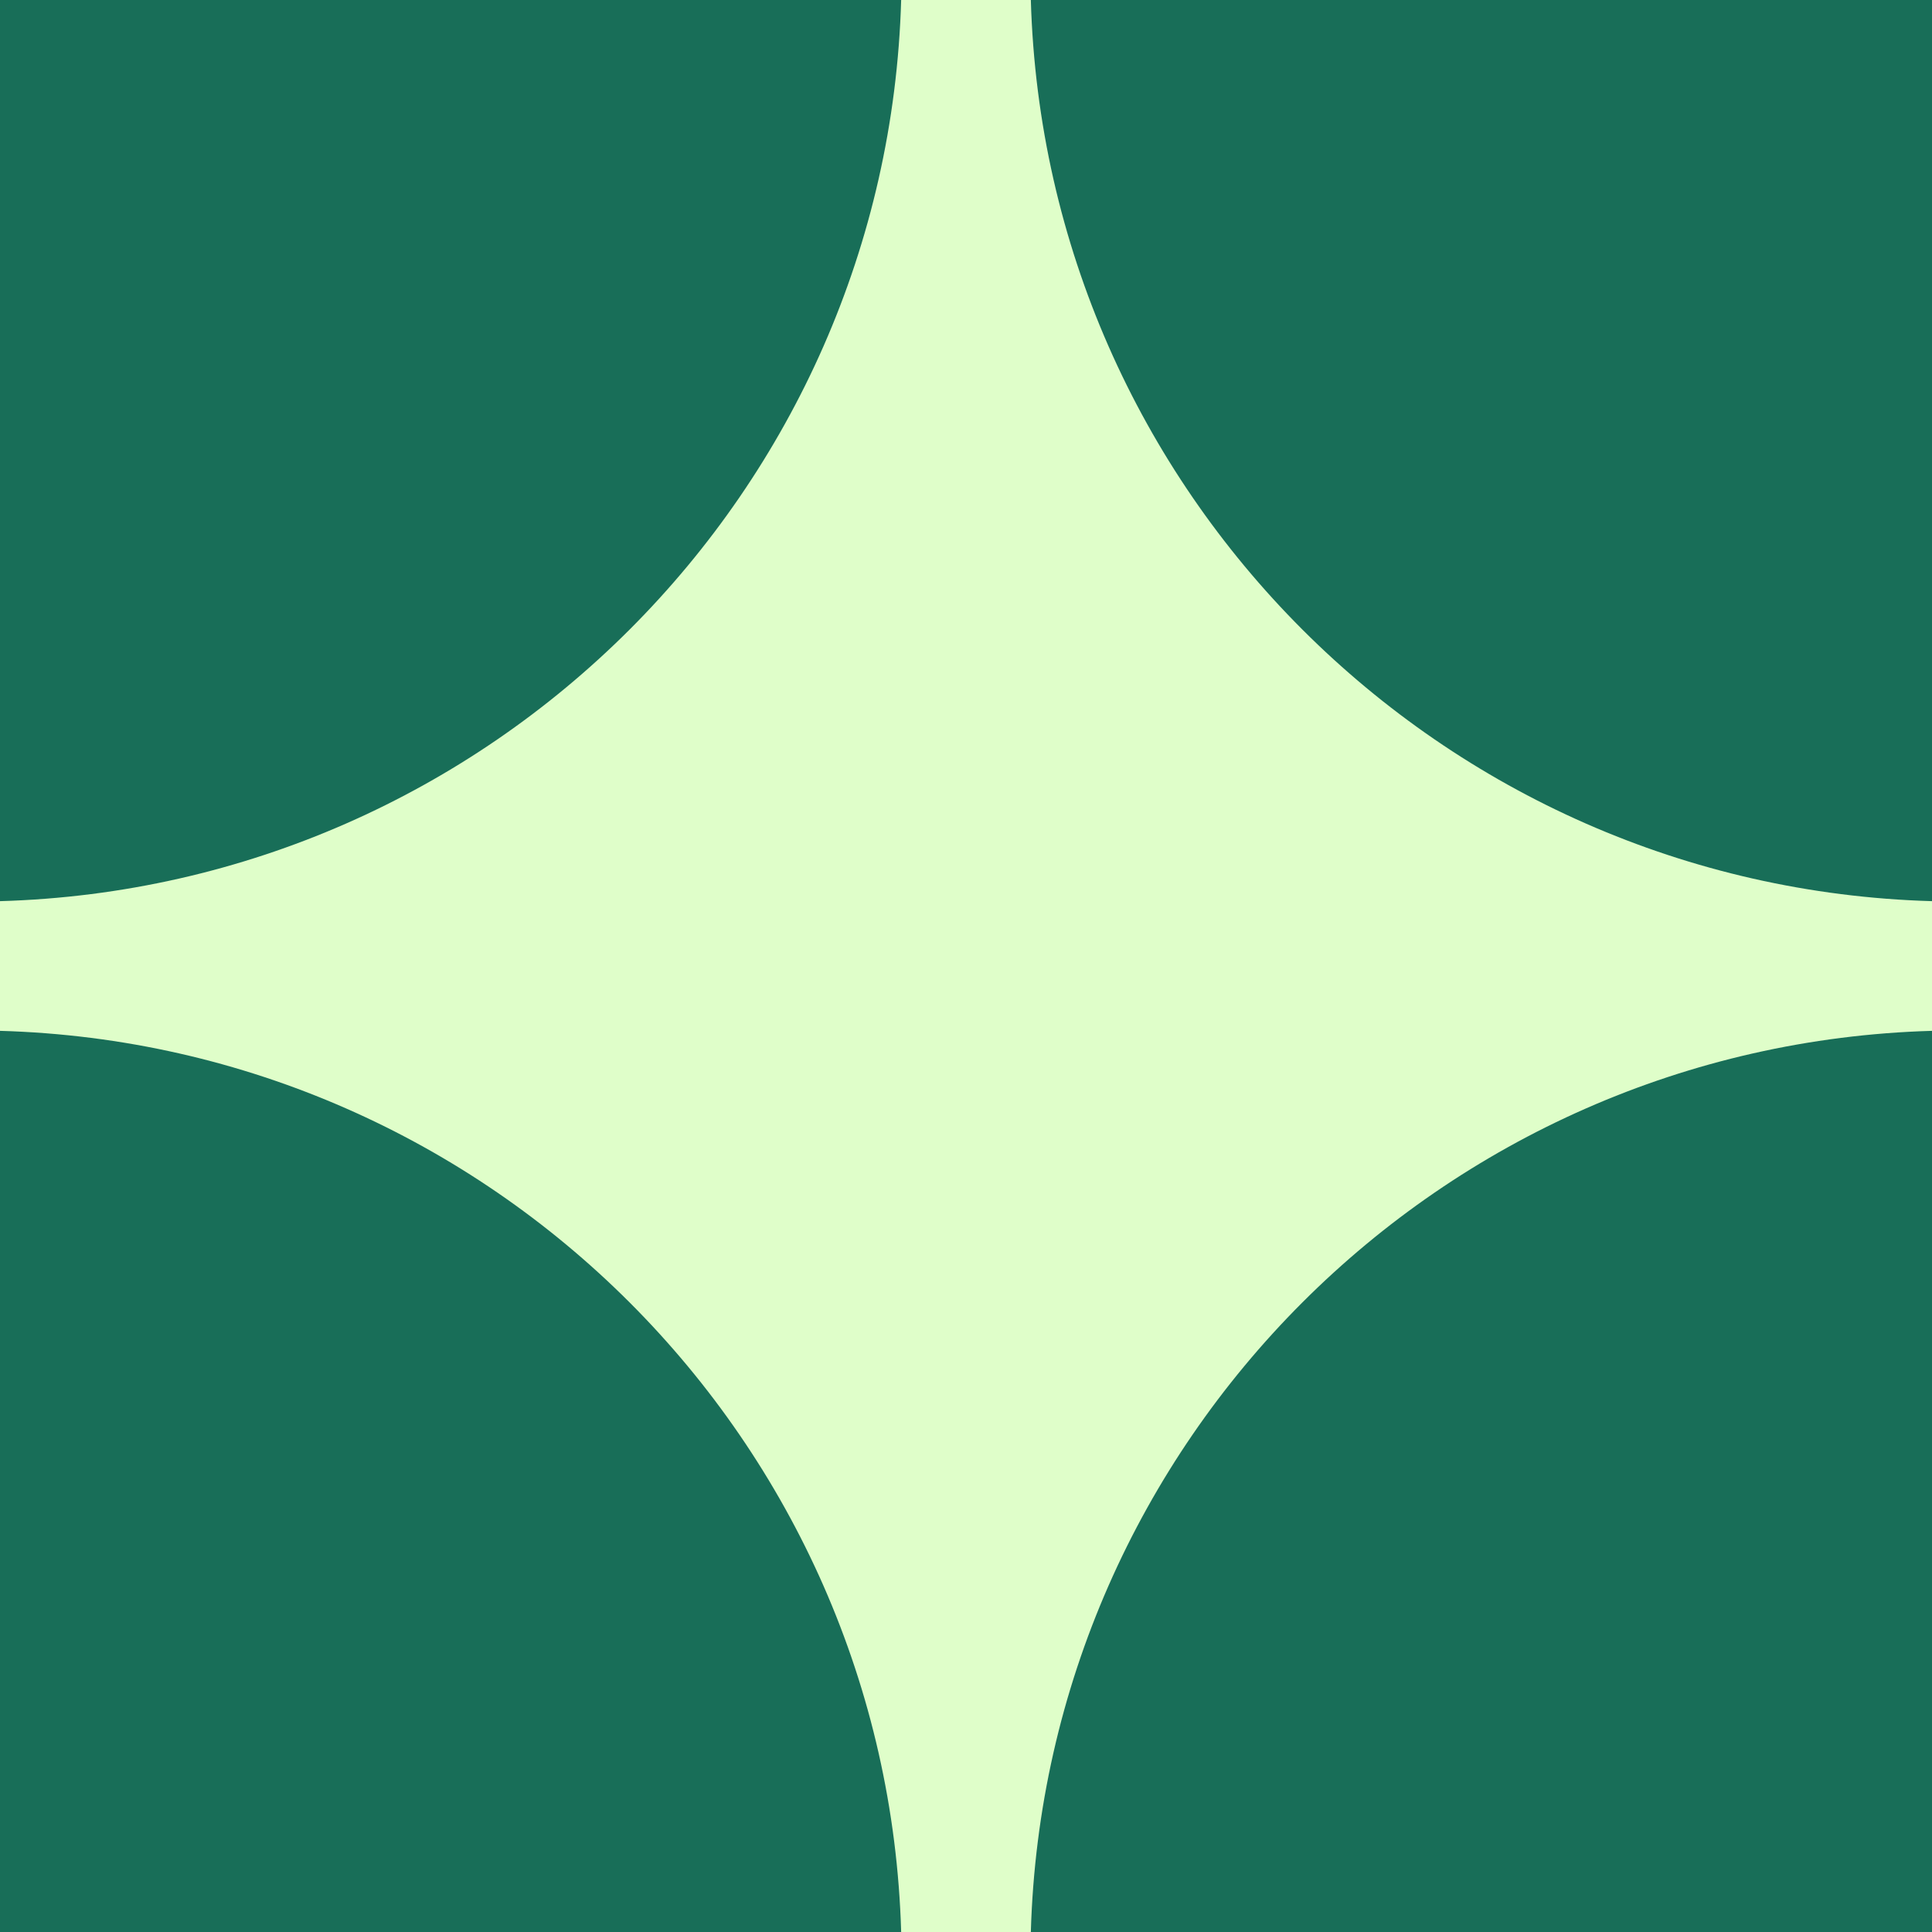 <svg width="32" height="32" viewBox="0 0 32 32" fill="none" xmlns="http://www.w3.org/2000/svg">
<rect x="0" y="0" width="32" height="32" fill="#333333" stroke="none"/>
<g clip-path="url(#clip0_78_3)">
<rect width="32" height="32" fill="#186E58"/>
<path d="M17.074 0C17.307 8.139 23.861 14.694 32 14.926V17.074C23.861 17.307 17.306 23.861 17.074 32H14.926C14.693 23.861 8.139 17.306 0 17.074V14.926C8.139 14.693 14.694 8.139 14.926 0H17.074Z" fill="#DFFEC9"/>
</g>
<defs>
<clipPath id="clip0_78_3">
<rect width="32" height="32" fill="white"/>
</clipPath>
</defs>
</svg>
